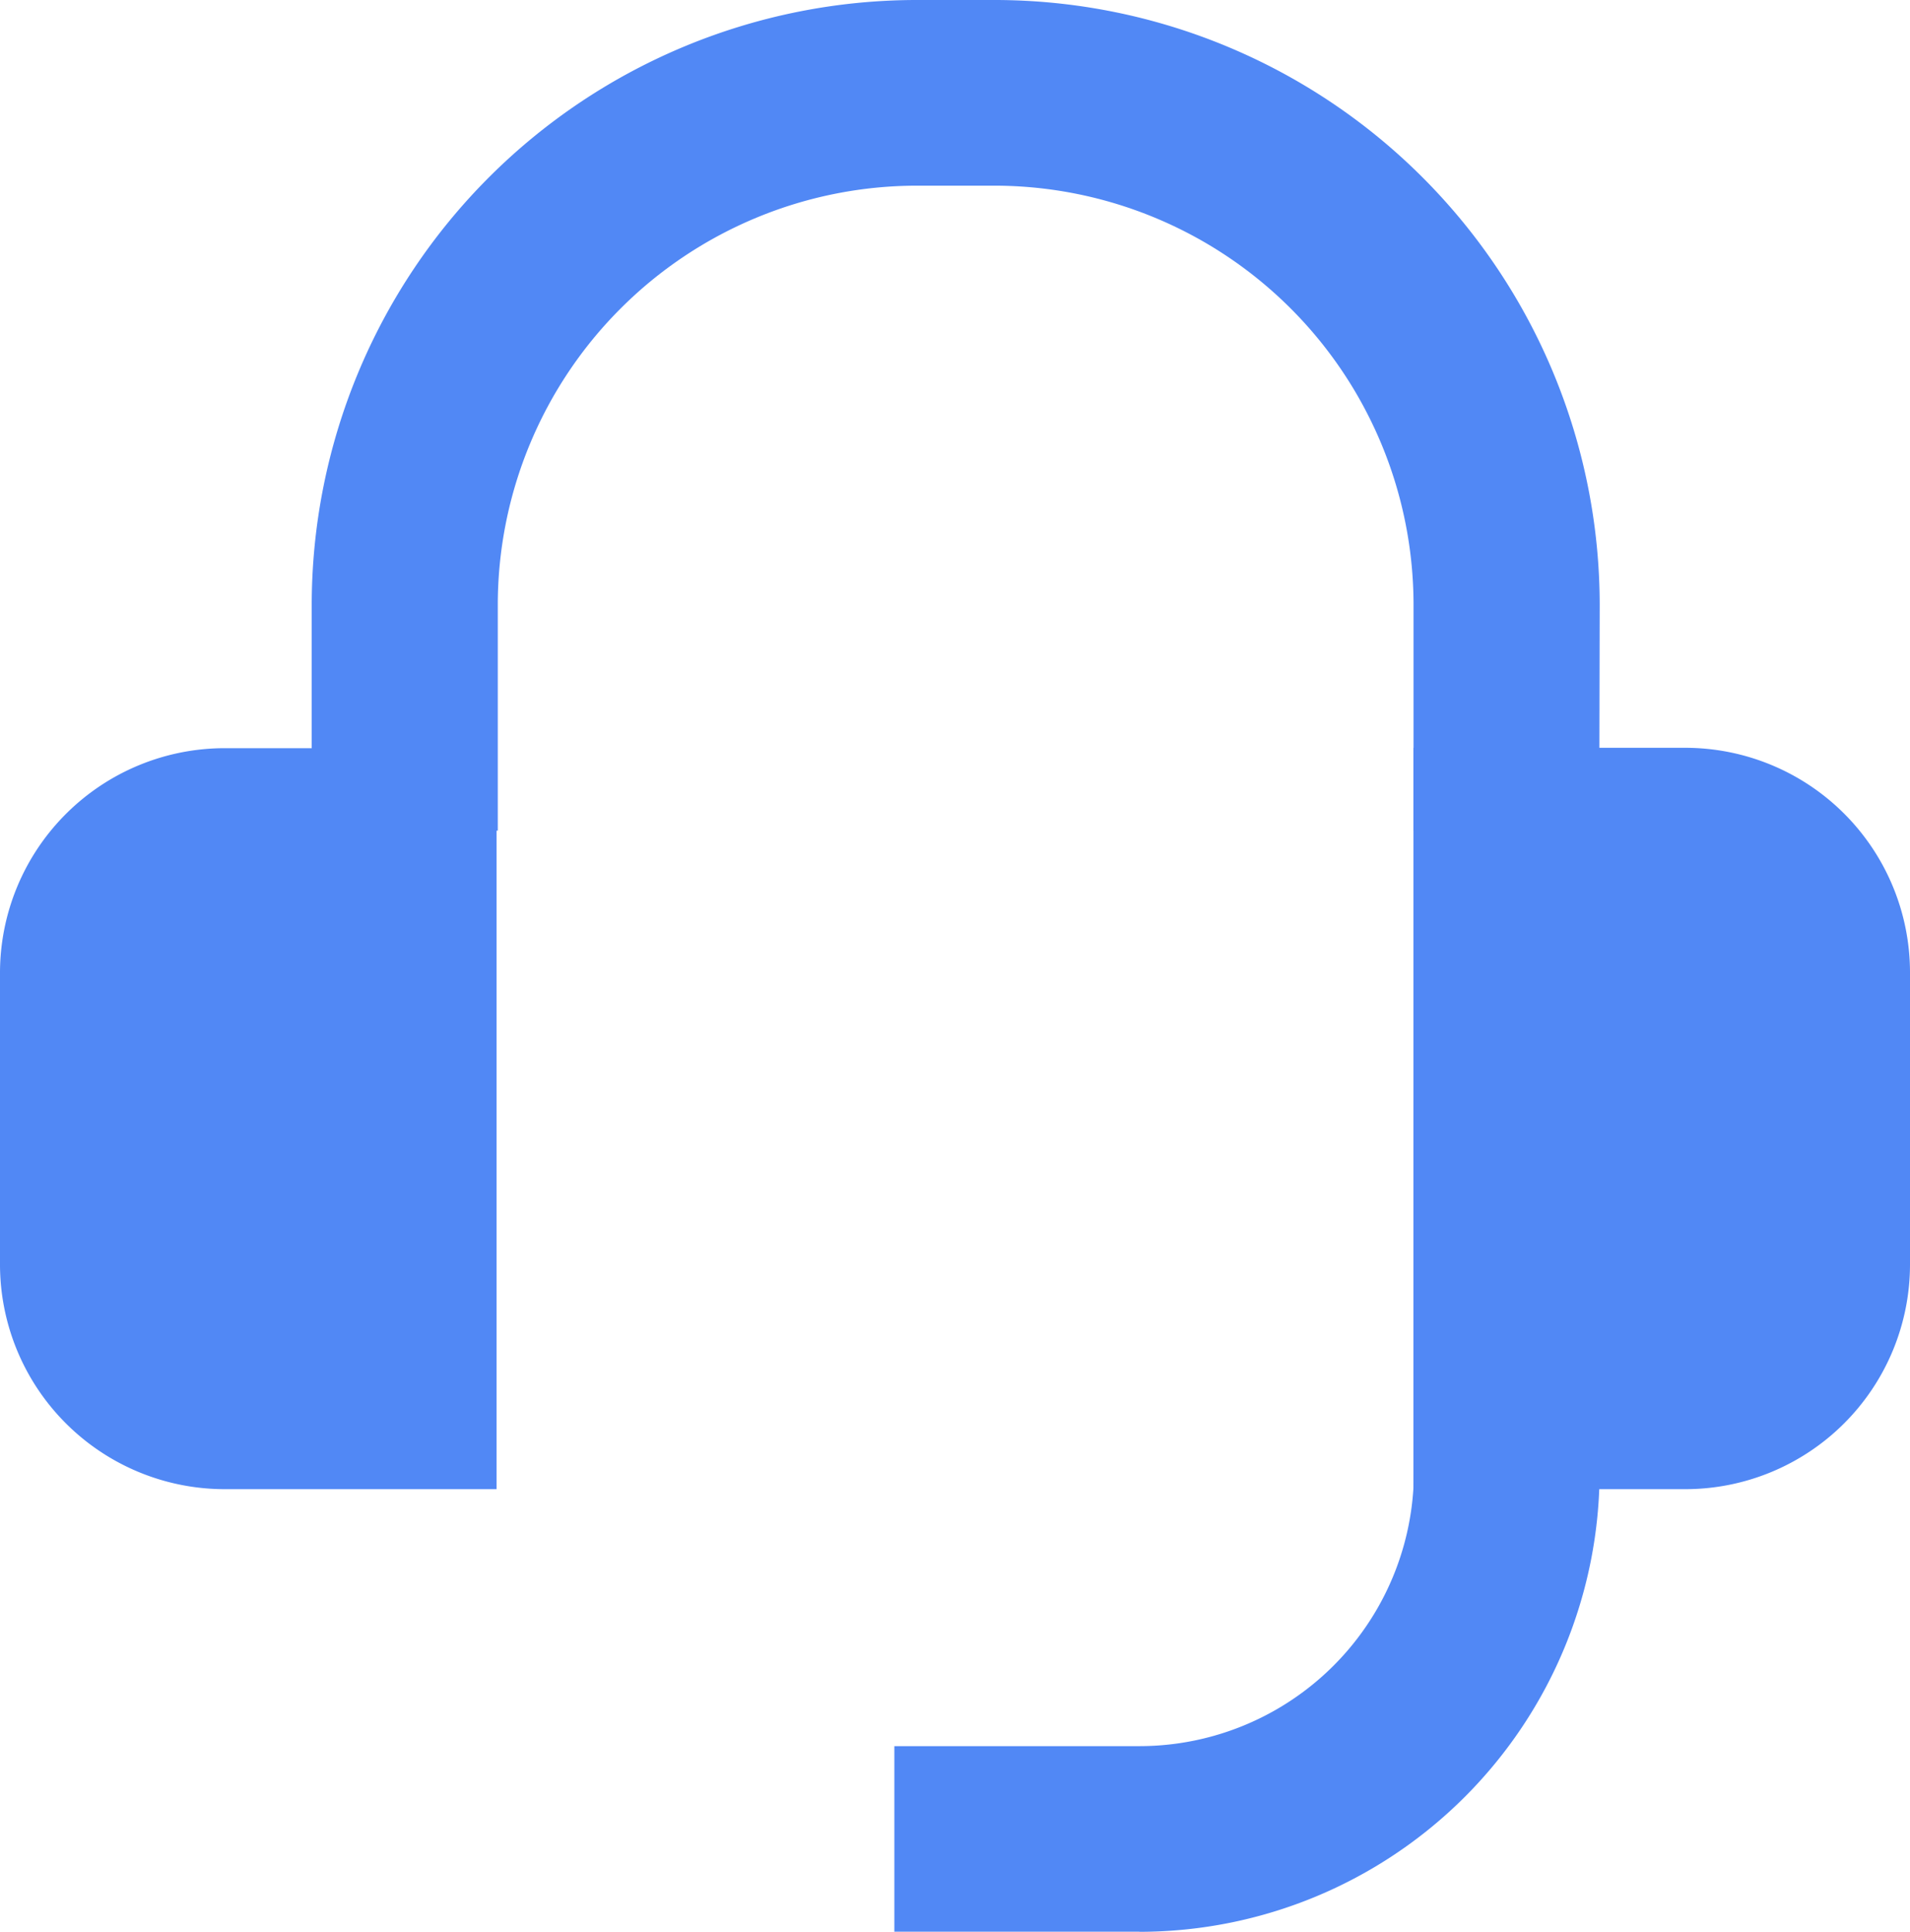 <svg id="icon" xmlns="http://www.w3.org/2000/svg" xmlns:xlink="http://www.w3.org/1999/xlink" width="20.171" height="20.402" viewBox="0 0 20.171 20.402">
  <defs>
    <clipPath id="clip-path">
      <rect id="사각형_3303" data-name="사각형 3303" width="20.171" height="20.402" fill="#5188f5"/>
    </clipPath>
  </defs>
  <g id="그룹_40" data-name="그룹 40" clip-path="url(#clip-path)">
    <path id="패스_620" data-name="패스 620" d="M37.108,8.773H35.147V6.385a4.429,4.429,0,0,0-4.424-4.424H29.9a4.429,4.429,0,0,0-4.424,4.424V8.773H23.511V6.385A6.392,6.392,0,0,1,29.9,0h.828a6.392,6.392,0,0,1,6.385,6.385Z" transform="translate(-20.219)" fill="#5188f5"/>
    <path id="패스_621" data-name="패스 621" d="M70.03,91.813H67.443V89.853H70.03a2.9,2.9,0,0,0,2.9-2.9V83.04h1.961v3.916a4.863,4.863,0,0,1-4.858,4.858" transform="translate(-57.998 -71.411)" fill="#5188f5"/>
    <path id="패스_622" data-name="패스 622" d="M5.244,64.226H2.374A2.374,2.374,0,0,1,0,61.852V58.77A2.374,2.374,0,0,1,2.374,56.4h2.87Z" transform="translate(0 -48.498)" fill="#5188f5"/>
    <path id="패스_623" data-name="패스 623" d="M106.592,64.226h2.87a2.374,2.374,0,0,0,2.374-2.374V58.77a2.374,2.374,0,0,0-2.374-2.374h-2.87Z" transform="translate(-91.665 -48.498)" fill="#5188f5"/>
  </g>
</svg>

